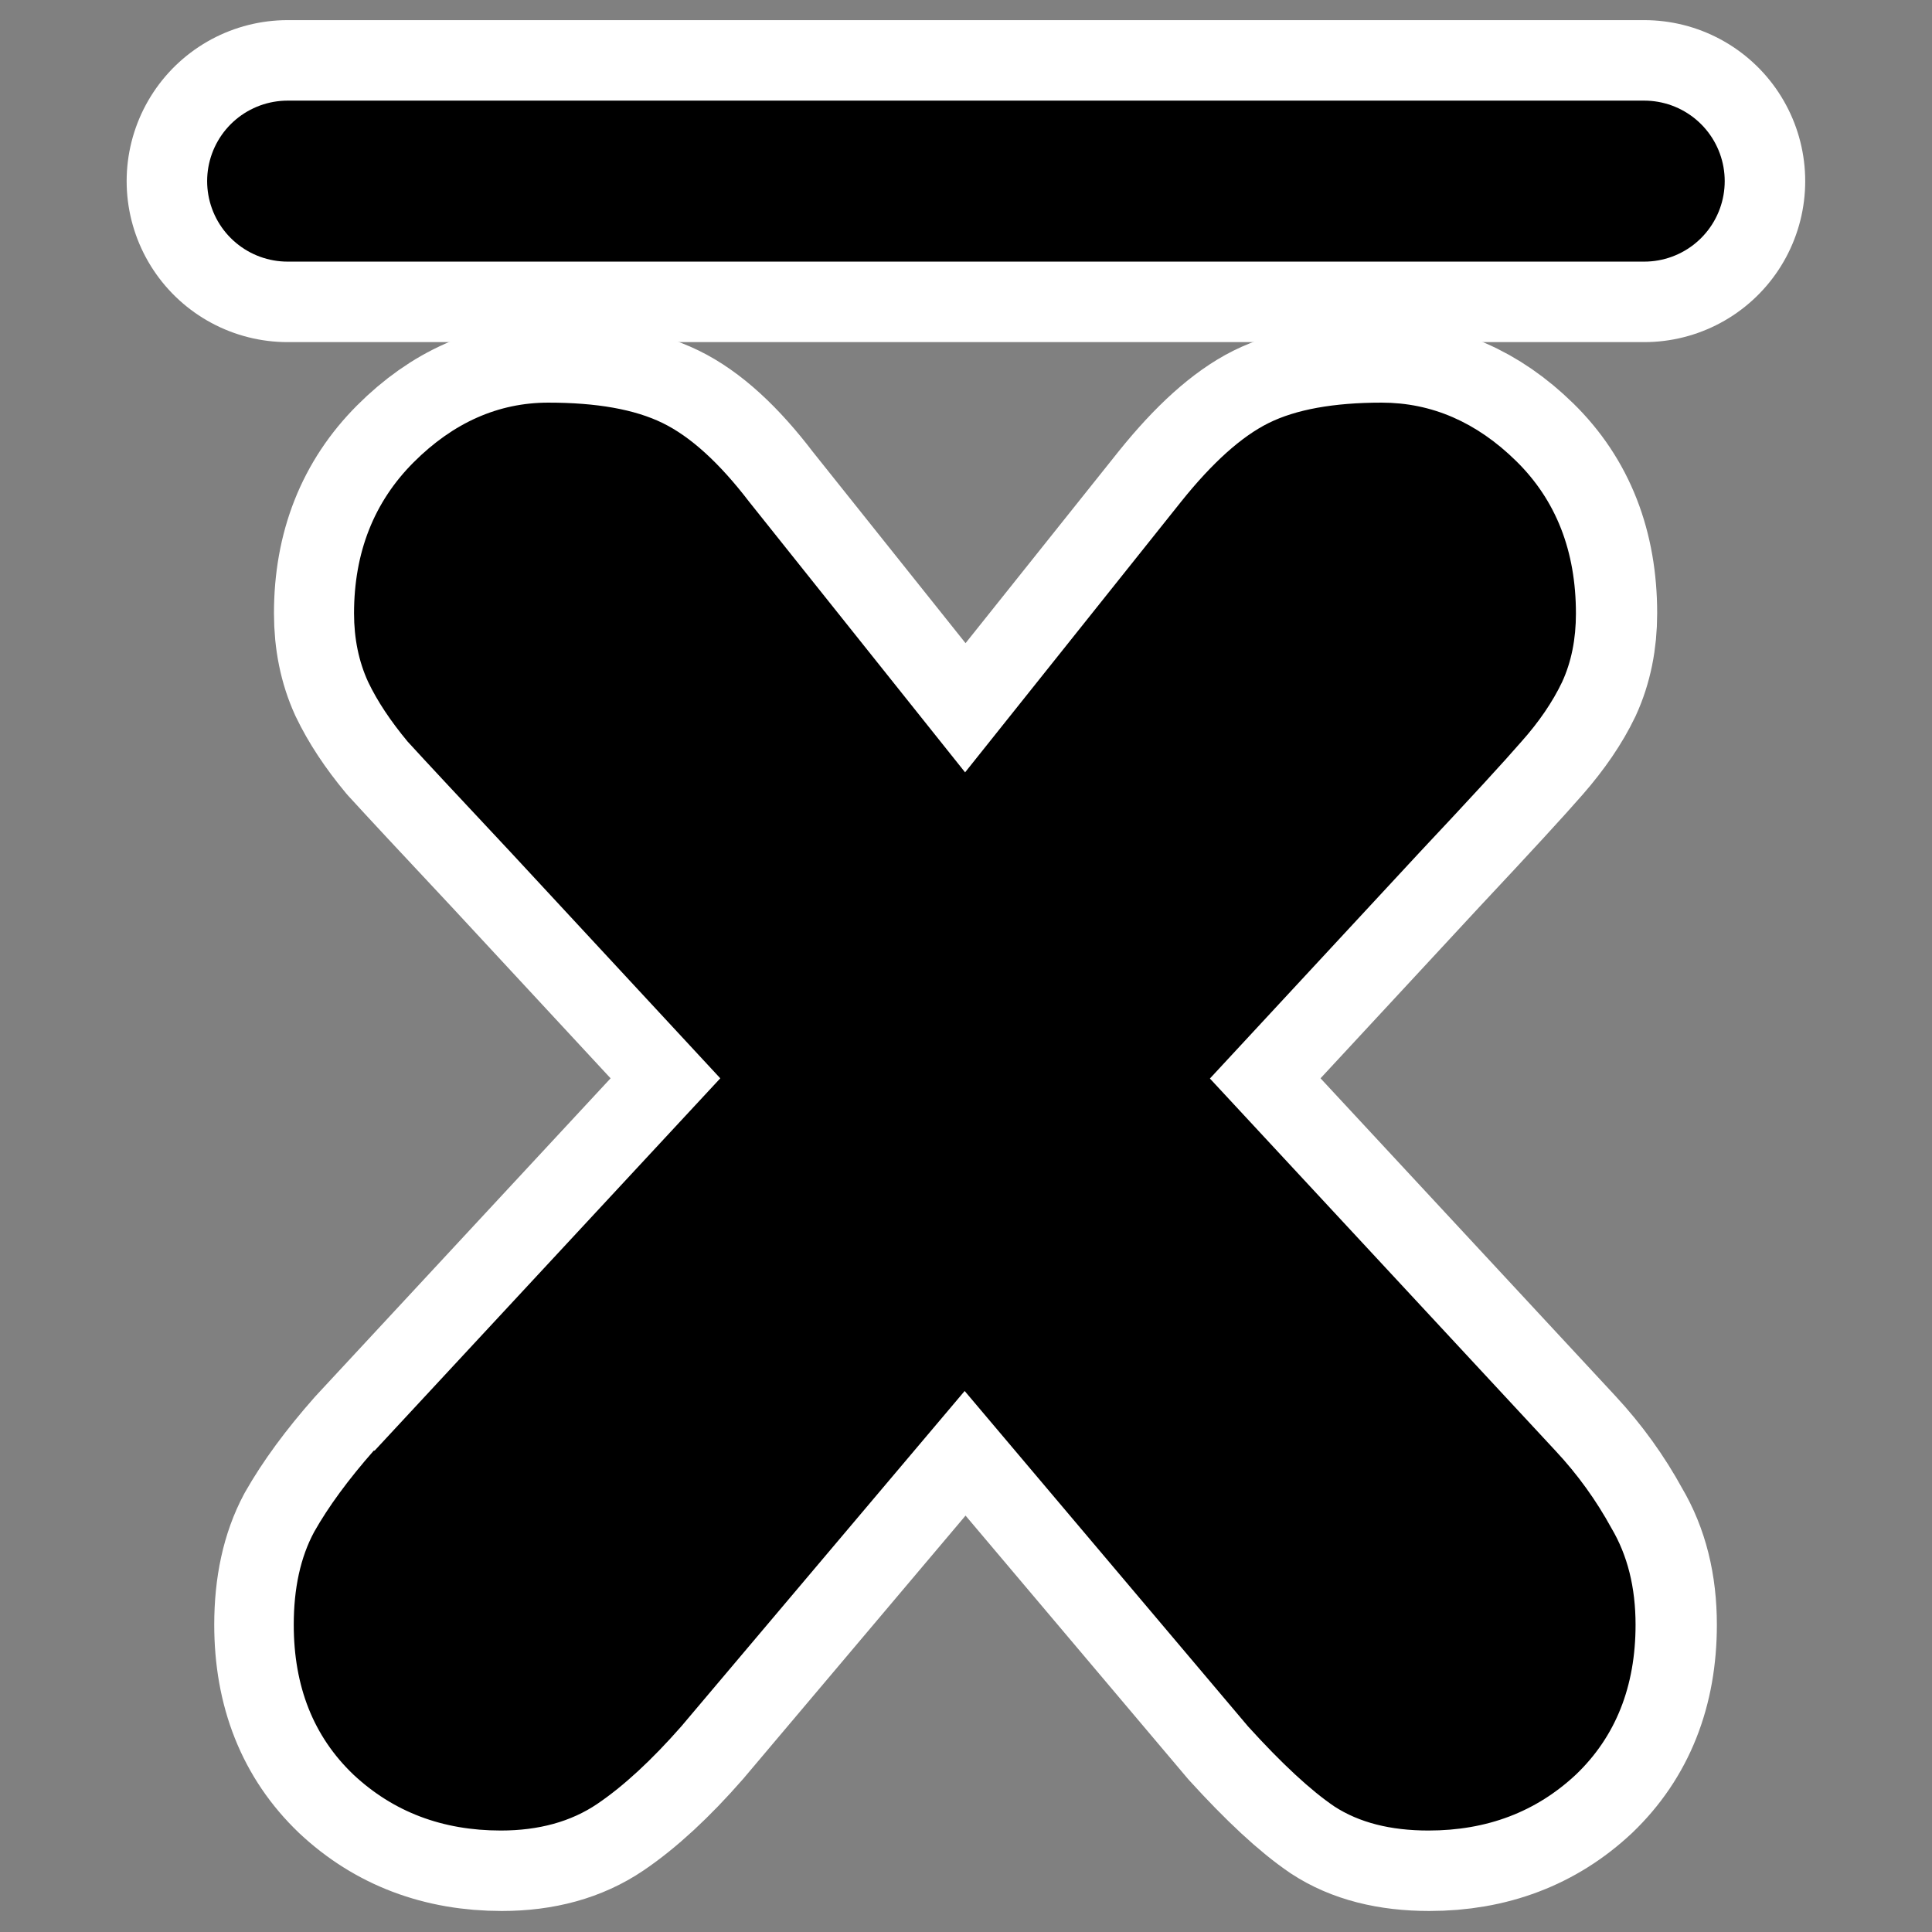 <?xml version="1.0" encoding="UTF-8"?>
<svg _SVGFile__filename="oldscale/actions/over.svg" version="1.0" viewBox="0 0 60 60" xmlns="http://www.w3.org/2000/svg">
<rect x="0" y="0" width="60" height="60" fill="#808080" stroke="none"/>
<path transform="matrix(.994 0 0 .994 .131 -.019)" d="m8.855 5.678h42.384" fill="none" stroke="#fff" stroke-linecap="round" stroke-linejoin="round" stroke-width="10.06"/>
<g transform="matrix(.934 0 0 .934 2.024 3.727)">
<path d="m10.294 44.244 11.491-12.379-6.971-7.519c-1.69-1.803-2.831-3.028-3.422-3.676-0.563-0.676-1-1.338-1.31-1.985-0.309-0.676-0.464-1.437-0.464-2.282 0-2.028 0.661-3.703 1.985-5.027s2.817-1.986 4.478-1.986c1.606 0 2.873 0.225 3.802 0.676 0.93 0.451 1.887 1.324 2.873 2.62l7.182 8.998 7.182-8.998c1.042-1.296 2.014-2.169 2.915-2.62 0.901-0.45 2.154-0.676 3.76-0.676 1.662 0 3.154 0.648 4.478 1.944 1.324 1.295 1.986 2.985 1.986 5.069 0 0.845-0.155 1.606-0.465 2.282-0.31 0.647-0.761 1.309-1.352 1.985-0.563 0.648-1.69 1.873-3.38 3.676l-6.97 7.519 11.491 12.379c0.732 0.788 1.351 1.647 1.858 2.577 0.536 0.901 0.803 1.971 0.803 3.21 0 2.056-0.662 3.718-1.985 4.985-1.324 1.24-2.958 1.859-4.901 1.859-1.267 0-2.31-0.267-3.126-0.803-0.789-0.535-1.746-1.422-2.873-2.661l-9.421-11.153-9.421 11.153c-0.986 1.127-1.915 1.986-2.788 2.577s-1.943 0.887-3.211 0.887c-1.943 0-3.577-0.619-4.9-1.859-1.324-1.267-1.986-2.929-1.986-4.985 0-1.211 0.225-2.239 0.676-3.084 0.479-0.845 1.141-1.746 1.986-2.703z" fill="none" stroke="#fff" stroke-linejoin="round" stroke-width="5.351"/>
<path transform="matrix(7.21 0 0 7.21 .131 -.956)" d="m1.409 6.269 1.594-1.717-0.967-1.043c-0.234-0.25-0.393-0.42-0.475-0.51-0.078-0.094-0.139-0.185-0.182-0.275-0.043-0.094-0.065-0.199-0.065-0.316 0-0.281 0.092-0.514 0.275-0.697s0.391-0.275 0.621-0.275c0.223 0 0.398 0.031 0.527 0.094s0.262 0.184 0.399 0.363l0.996 1.248 0.996-1.248c0.144-0.18 0.279-0.301 0.404-0.363s0.299-0.094 0.521-0.094c0.231 0 0.438 0.09 0.621 0.27s0.275 0.414 0.275 0.703c0 0.117-0.021 0.223-0.064 0.316-0.043 0.09-0.105 0.182-0.188 0.275-0.078 0.09-0.234 0.26-0.469 0.51l-0.967 1.043 1.594 1.717c0.102 0.109 0.188 0.229 0.258 0.357 0.074 0.125 0.111 0.273 0.111 0.445 0 0.285-0.092 0.516-0.275 0.691-0.184 0.172-0.41 0.258-0.68 0.258-0.176 0-0.32-0.037-0.434-0.111-0.109-0.074-0.242-0.197-0.398-0.369l-1.307-1.547-1.307 1.547c-0.137 0.156-0.266 0.275-0.387 0.357-0.121 0.082-0.27 0.123-0.445 0.123-0.27 0-0.496-0.086-0.68-0.258-0.184-0.176-0.275-0.406-0.275-0.691 0-0.168 0.031-0.311 0.094-0.428 0.066-0.117 0.158-0.242 0.275-0.375z"/>
</g>
<path transform="matrix(.994 0 0 .994 .131 -.019)" d="m8.855 5.678h42.384" fill="none" stroke="#000" stroke-linecap="round" stroke-linejoin="round" stroke-width="5.03"/>
</svg>
